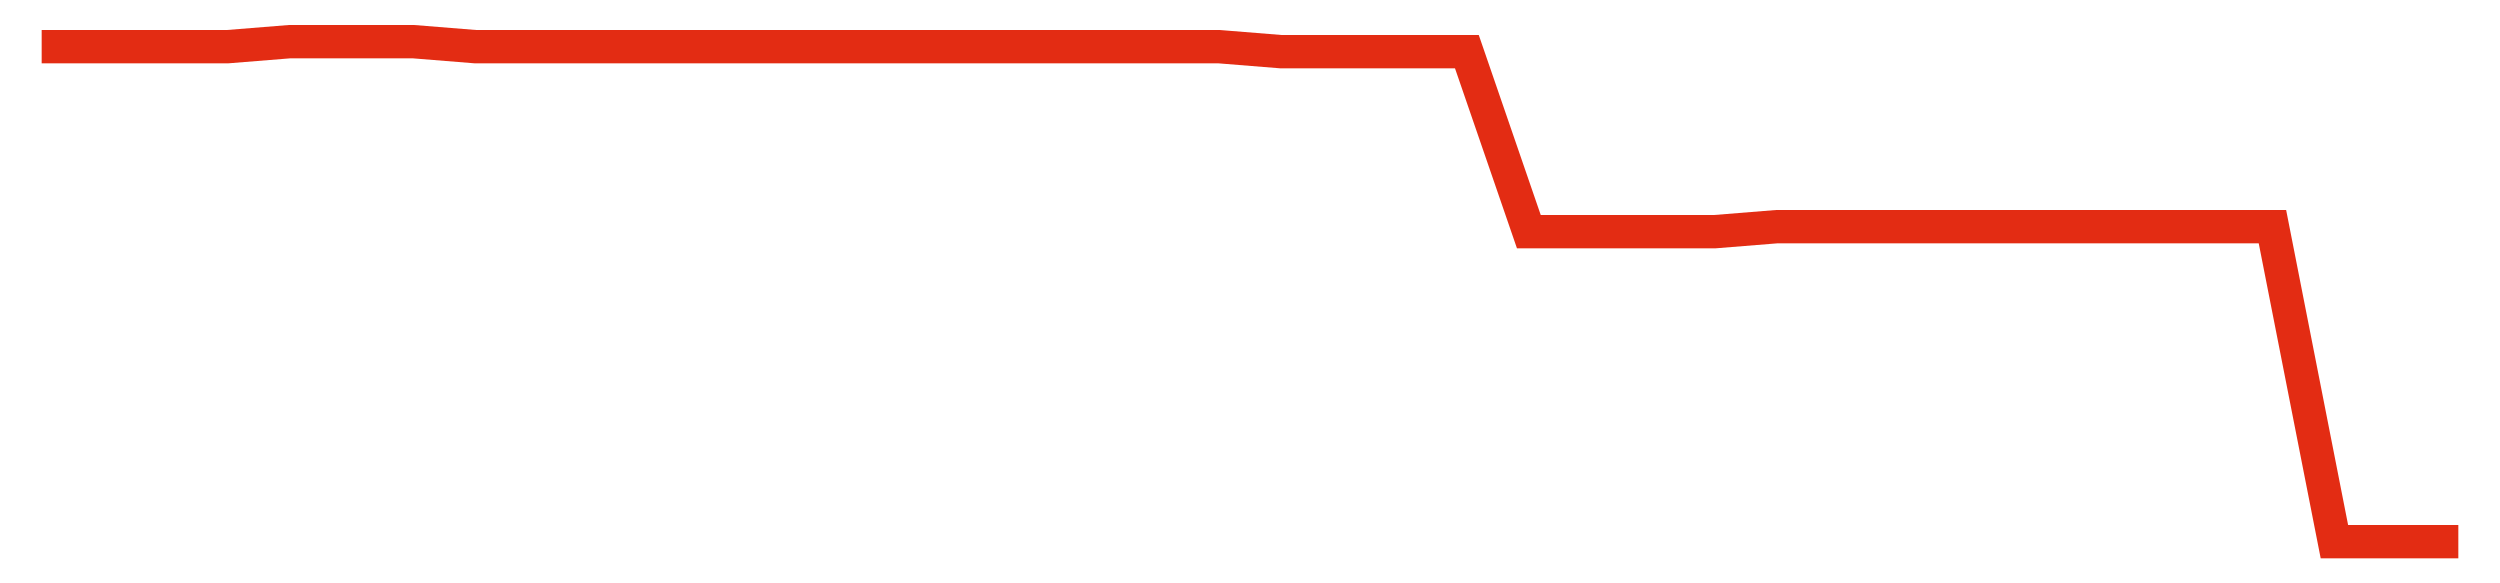 <svg width="300" height="70" viewBox="0 0 300 70" xmlns="http://www.w3.org/2000/svg">
    <path d="M 5,5.6 L 12.436,5.6 L 19.872,5.6 L 27.308,5.6 L 34.744,5 L 42.179,5 L 49.615,5 L 57.051,5.6 L 64.487,5.6 L 71.923,5.6 L 79.359,5.6 L 86.795,5.6 L 94.231,5.6 L 101.667,5.6 L 109.103,5.6 L 116.538,5.6 L 123.974,5.6 L 131.41,5.6 L 138.846,5.6 L 146.282,5.6 L 153.718,6.2 L 161.154,6.2 L 168.59,6.2 L 176.026,6.2 L 183.462,27.8 L 190.897,27.8 L 198.333,27.8 L 205.769,27.8 L 213.205,27.2 L 220.641,27.2 L 228.077,27.2 L 235.513,27.2 L 242.949,27.2 L 250.385,27.2 L 257.821,27.2 L 265.256,27.2 L 272.692,27.2 L 280.128,65 L 287.564,65 L 295,65" fill="none" stroke="#E32C13" stroke-width="4"/>
</svg>